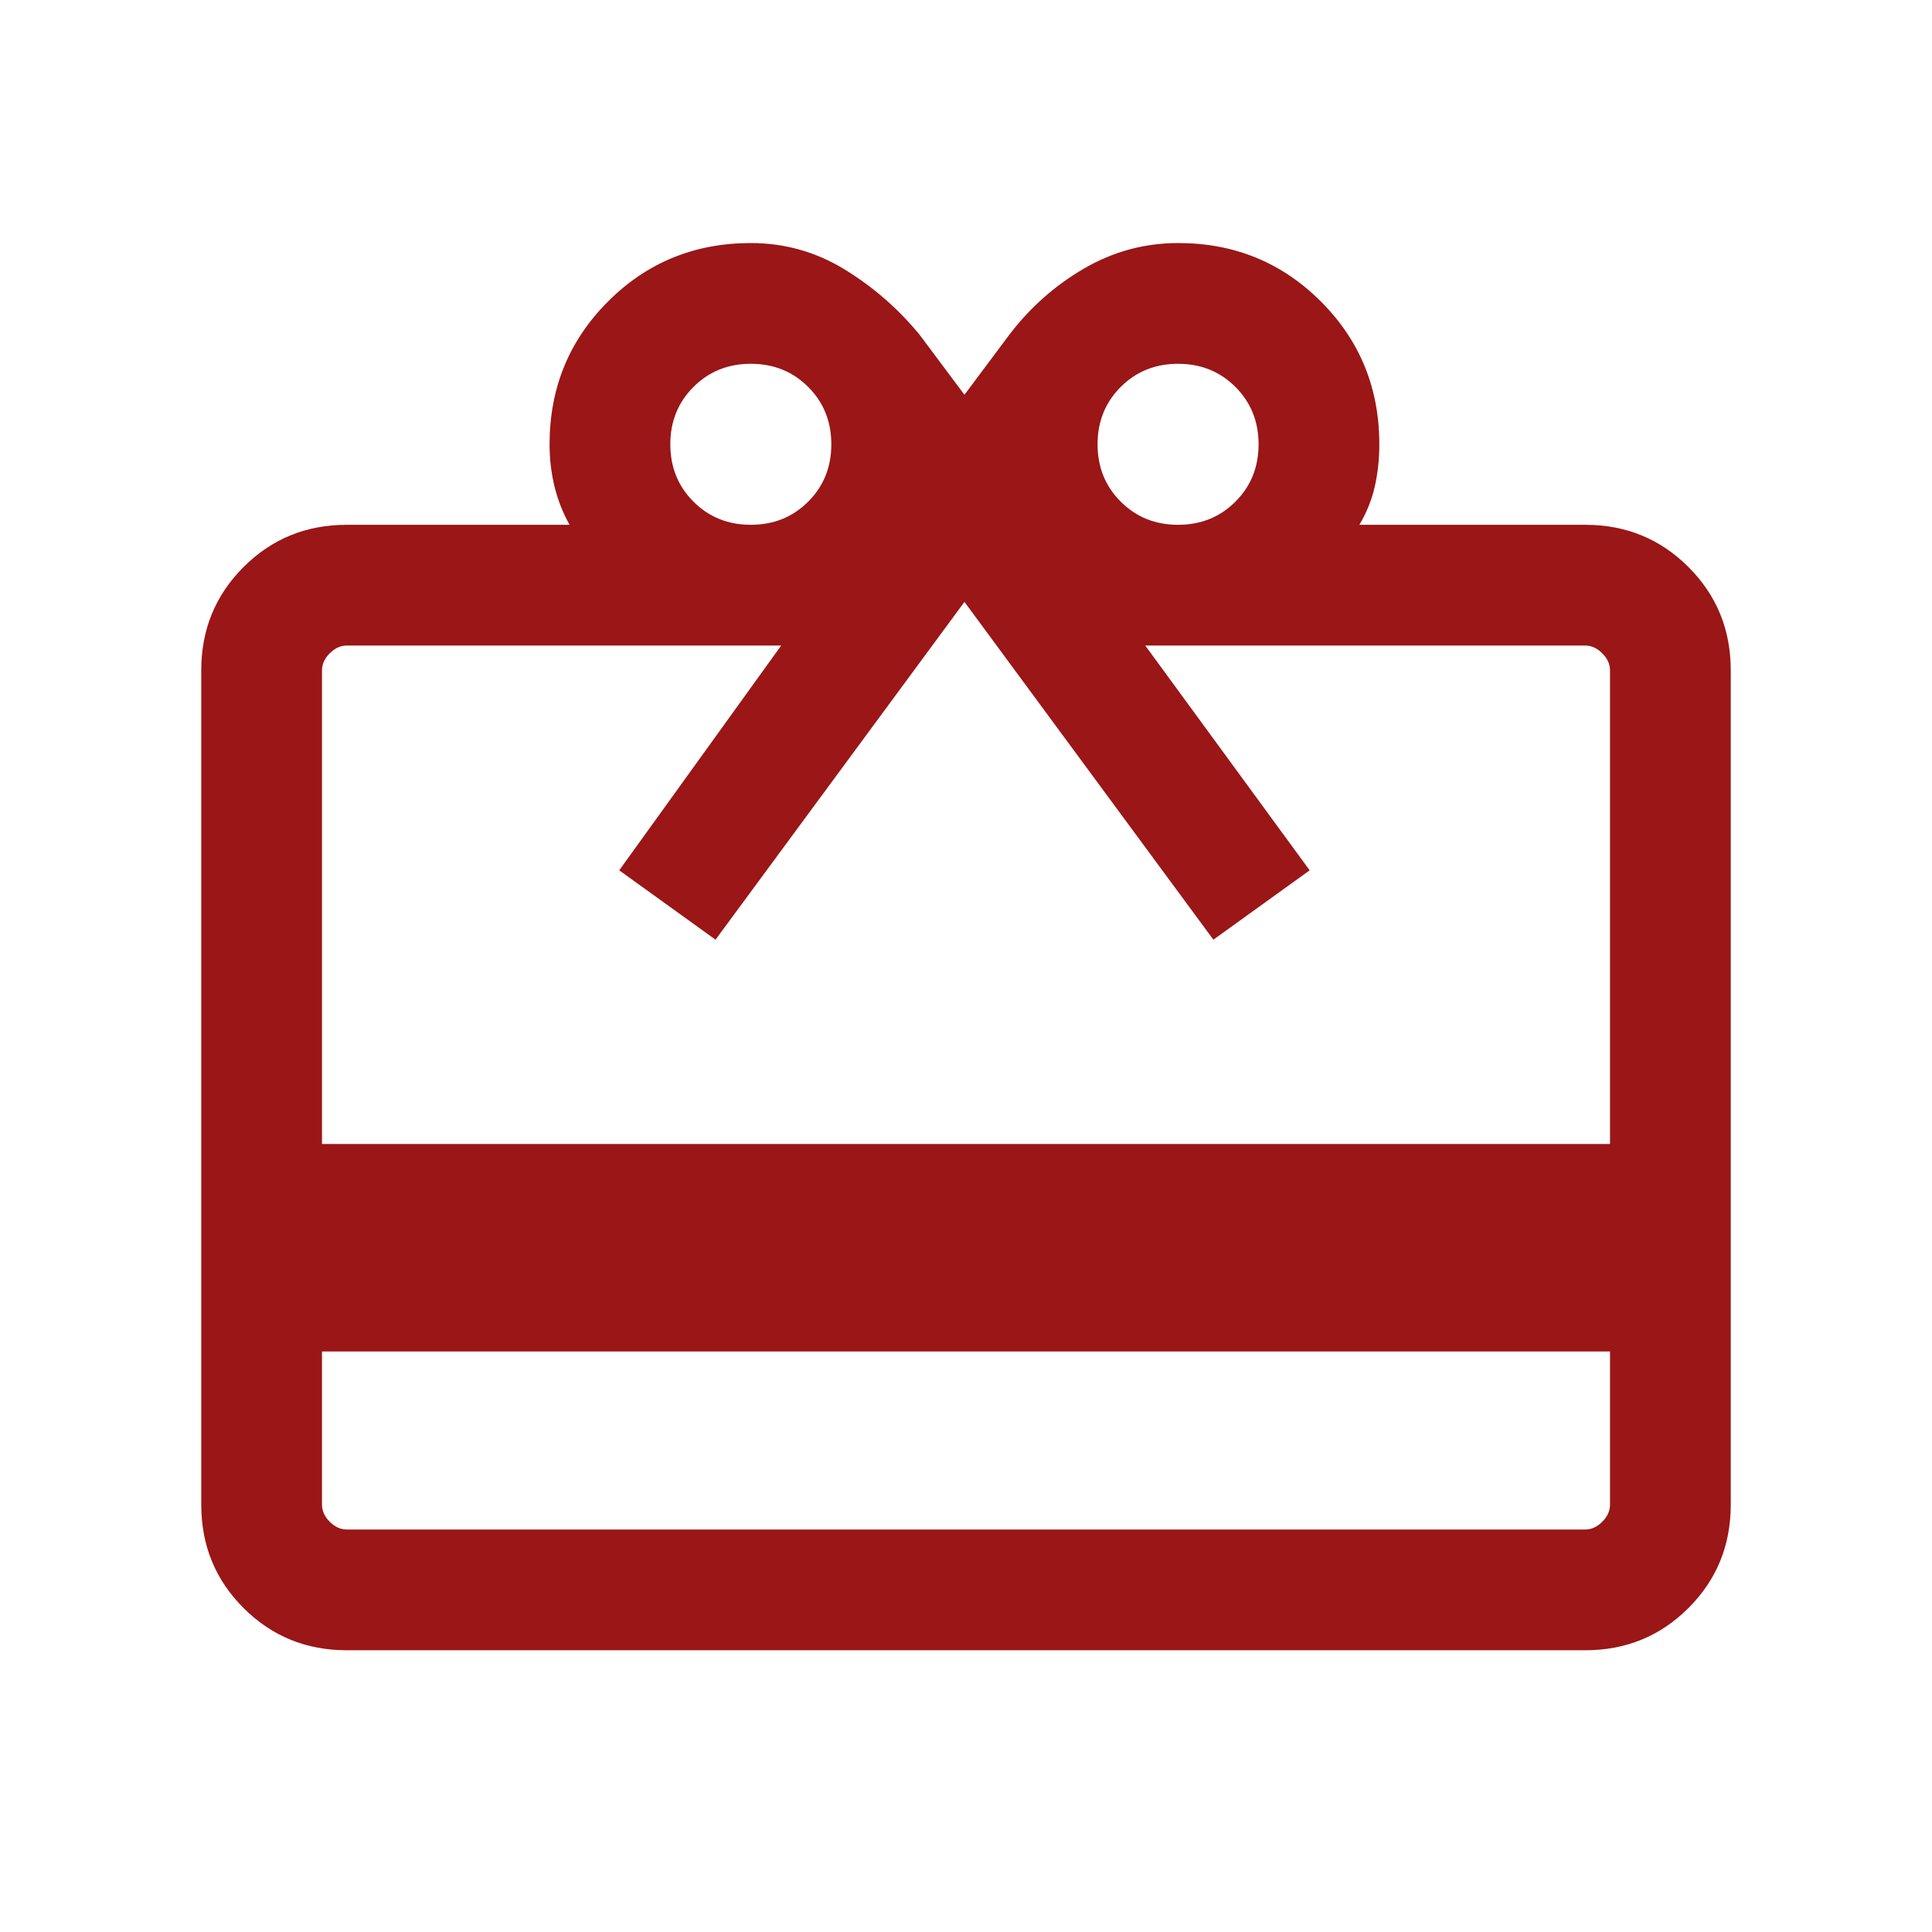 <svg xmlns="http://www.w3.org/2000/svg" height="24px" viewBox="0 -960 960 960" width="24px" fill="#9b1616"><path d="M160-288.46v76.15q0 4.62 3.85 8.46 3.84 3.85 8.46 3.85h615.38q4.62 0 8.46-3.85 3.85-3.84 3.85-8.46v-76.15H160Zm12.31-410.77H283q-5-9-7.46-19t-2.46-21q0-41.92 29.04-70.96 29.04-29.04 70.96-29.04 25.15 0 46.53 13.07 21.38 13.07 37.31 32.47l22.31 29.85 22.31-29.85q15.31-20.15 37.06-32.85 21.76-12.69 46.87-12.69 41.84 0 70.87 29.04 29.04 29.04 29.04 70.96 0 11-2.27 21t-7.65 19h112.23q30.31 0 51.31 21 21 21 21 51.31v414.61Q860-182 839-161q-21 21-51.31 21H172.31Q142-140 121-161q-21-21-21-51.31v-414.61q0-30.31 21-51.31 21-21 51.31-21ZM160-391.54h640v-235.38q0-4.62-3.85-8.46-3.84-3.85-8.46-3.85H569.07l81.7 111.69-47.85 34.46-123.69-167.84-123.69 167.84-47.85-34.46 80.47-111.69H172.31q-4.62 0-8.46 3.85-3.85 3.84-3.85 8.46v235.38Zm213.08-307.69q17 0 28.5-11.5t11.5-28.5q0-17-11.5-28.5t-28.5-11.5q-17 0-28.5 11.5t-11.5 28.5q0 17 11.5 28.5t28.5 11.5Zm212.3 0q17 0 28.5-11.5t11.5-28.5q0-17-11.5-28.5t-28.5-11.5q-17 0-28.5 11.5t-11.5 28.5q0 17 11.5 28.5t28.5 11.5Z"/></svg>
